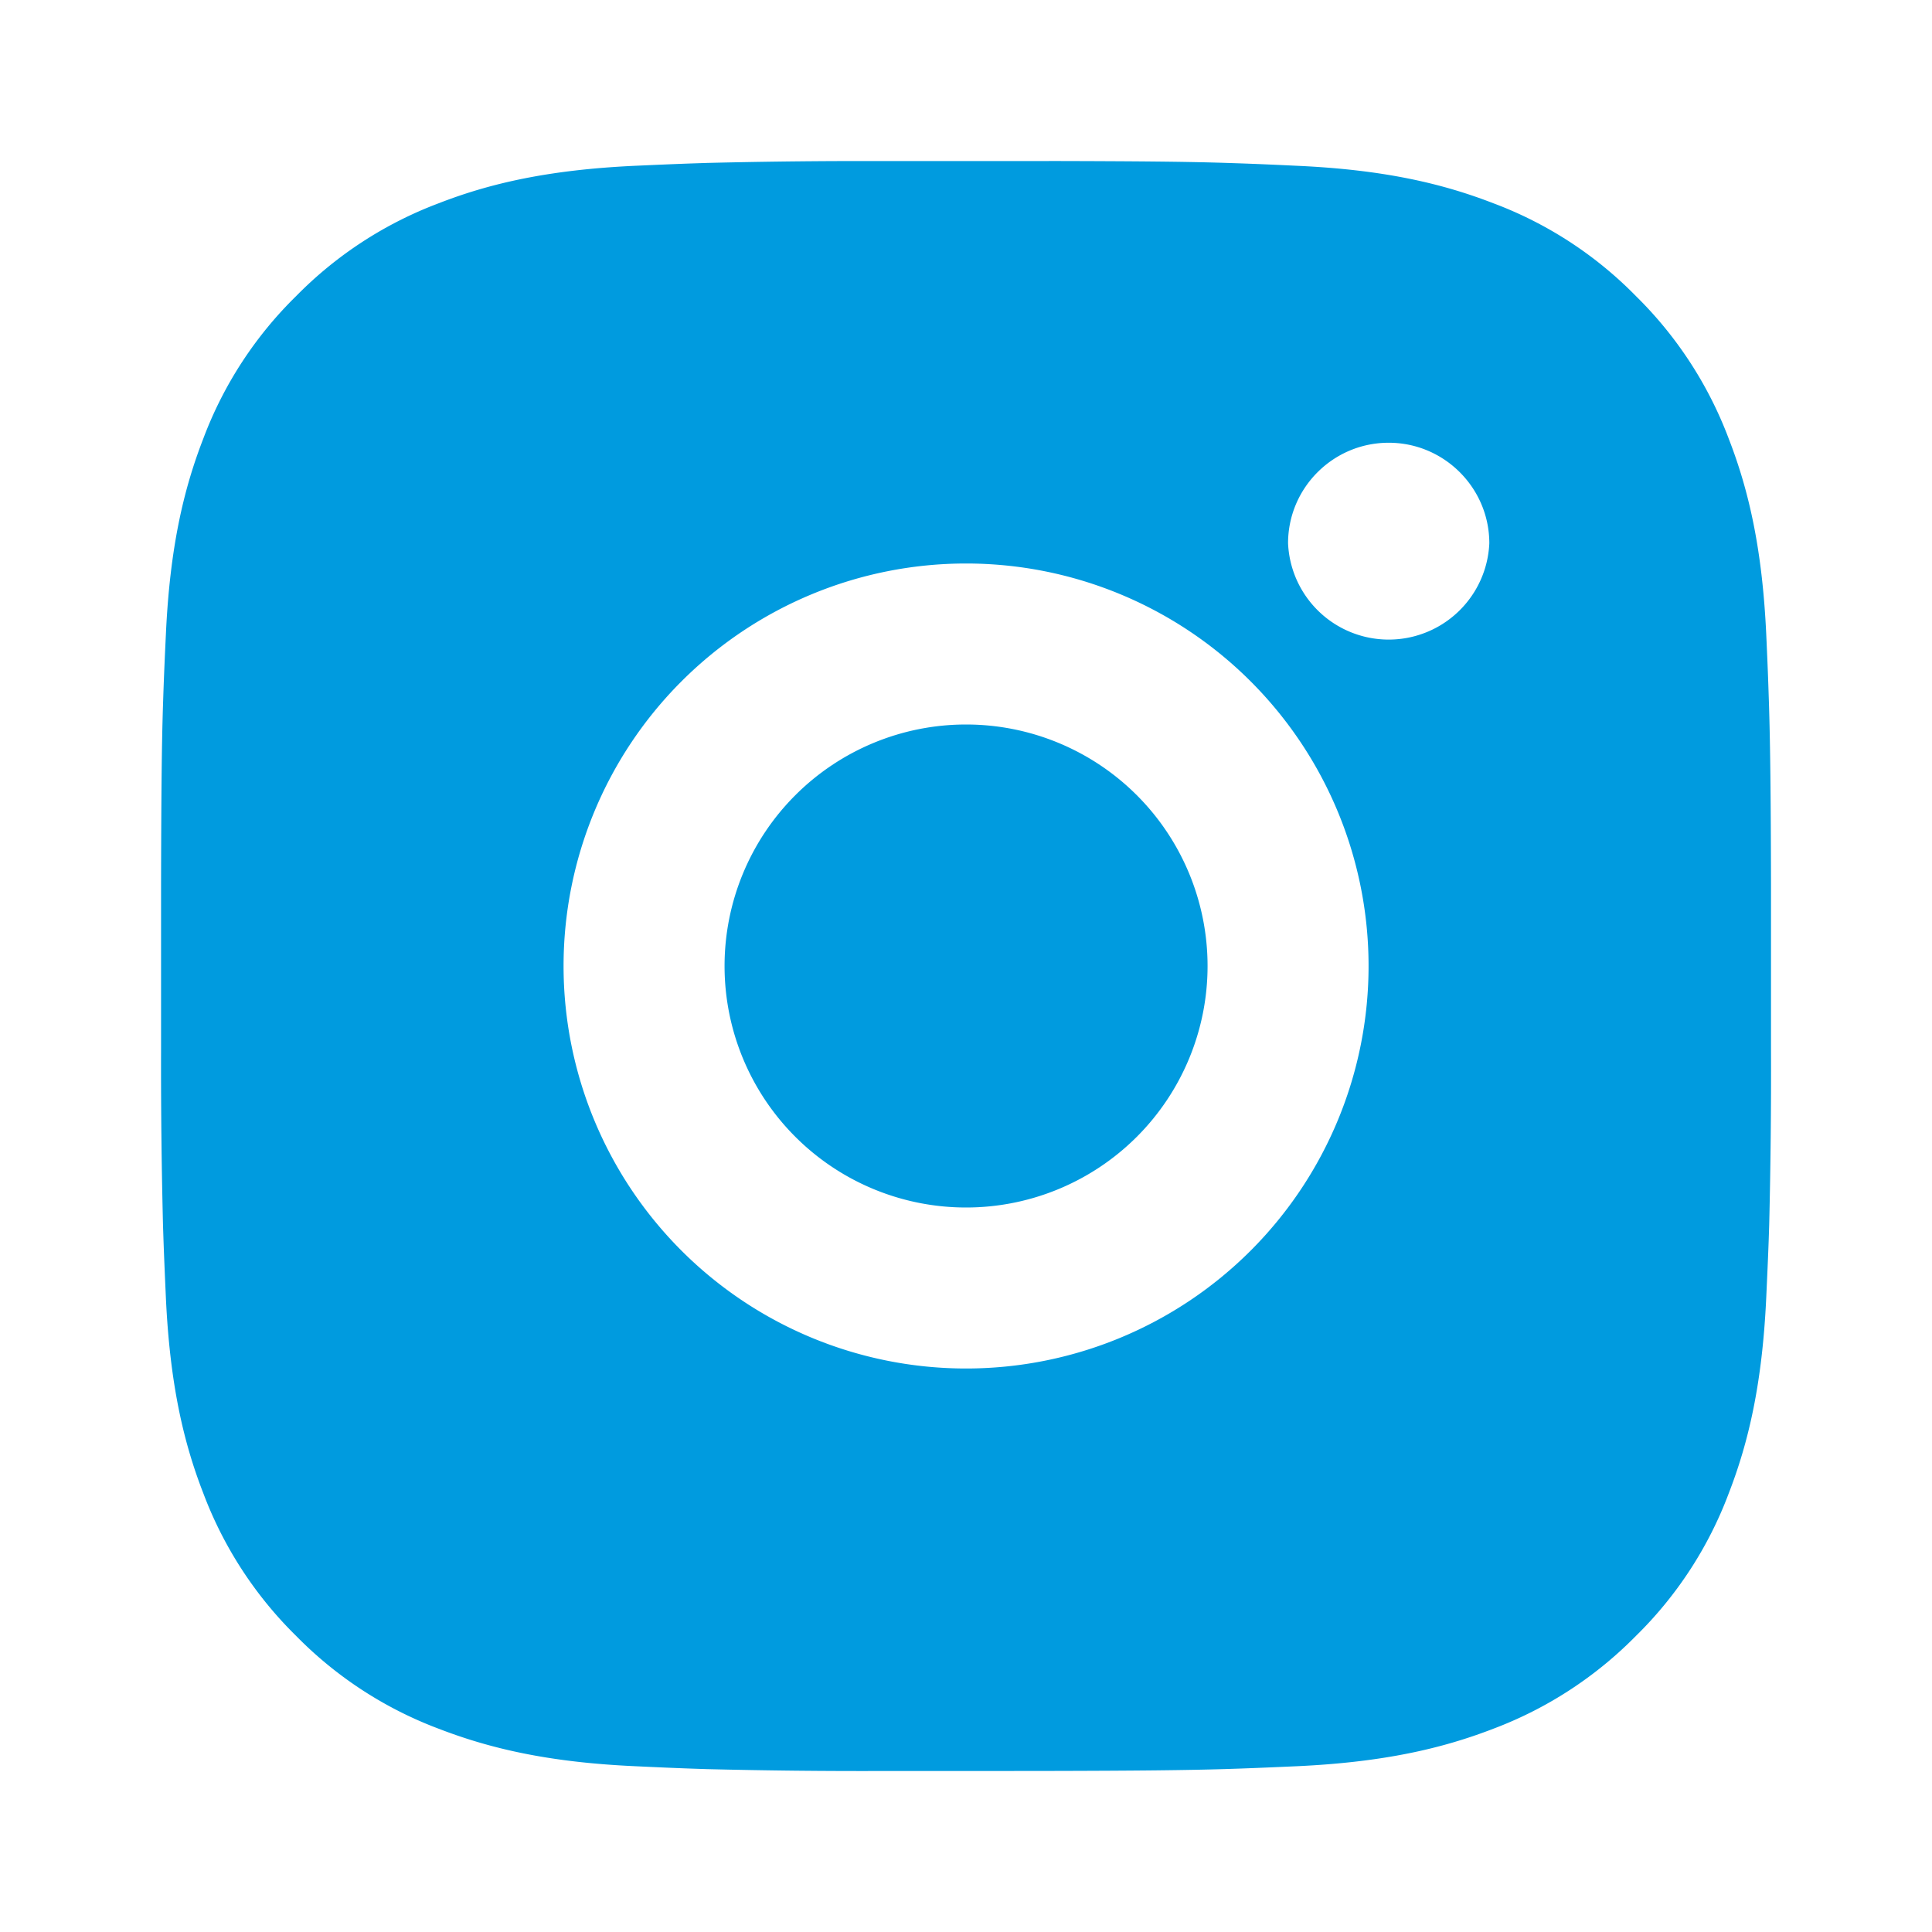 <svg width="30" height="30" viewBox="0 0 30 30" fill="none" xmlns="http://www.w3.org/2000/svg">
    <path d="M16.285 2.5c1.407.003 2.12.01 2.736.029l.243.008c.28.01.556.022.89.038 1.33.061 2.237.272 3.034.581a6.09 6.09 0 0 1 2.215 1.442 6.135 6.135 0 0 1 1.441 2.215c.309.795.52 1.704.582 3.034.015.333.027.61.036.89l.008.243c.018.616.027 1.329.03 2.735V16.285a98.163 98.163 0 0 1-.028 2.735l-.008.243c-.01.28-.023.557-.038.89-.062 1.33-.273 2.238-.582 3.035a6.104 6.104 0 0 1-1.441 2.214 6.143 6.143 0 0 1-2.215 1.442c-.797.308-1.704.518-3.034.581-.334.015-.61.027-.89.037l-.243.008c-.616.018-1.329.026-2.736.029l-.932.001h-1.637a97.763 97.763 0 0 1-2.736-.029l-.242-.008c-.28-.01-.557-.022-.89-.038-1.33-.061-2.237-.273-3.035-.581a6.112 6.112 0 0 1-2.215-1.442 6.129 6.129 0 0 1-1.441-2.215c-.31-.796-.519-1.704-.581-3.034-.015-.333-.027-.61-.037-.89l-.008-.243a98.806 98.806 0 0 1-.03-2.735v-2.57c.003-1.406.01-2.12.029-2.735l.008-.243c.01-.28.022-.557.038-.89.061-1.331.271-2.238.58-3.034a6.099 6.099 0 0 1 1.442-2.215 6.121 6.121 0 0 1 2.215-1.442c.797-.31 1.703-.518 3.034-.581.334-.015.61-.027.89-.037l.243-.008a98.745 98.745 0 0 1 2.736-.029h2.57zm-1.284 6.25a6.25 6.25 0 1 0 0 12.5 6.25 6.25 0 1 0 0-12.5zm0 2.5a3.75 3.75 0 1 1 0 7.5 3.75 3.75 0 0 1 0-7.5zm6.562-4.375c-.861 0-1.562.7-1.562 1.561a1.564 1.564 0 0 0 3.125 0c0-.861-.703-1.562-1.563-1.561z" fill="#009BDF"/>
</svg>

